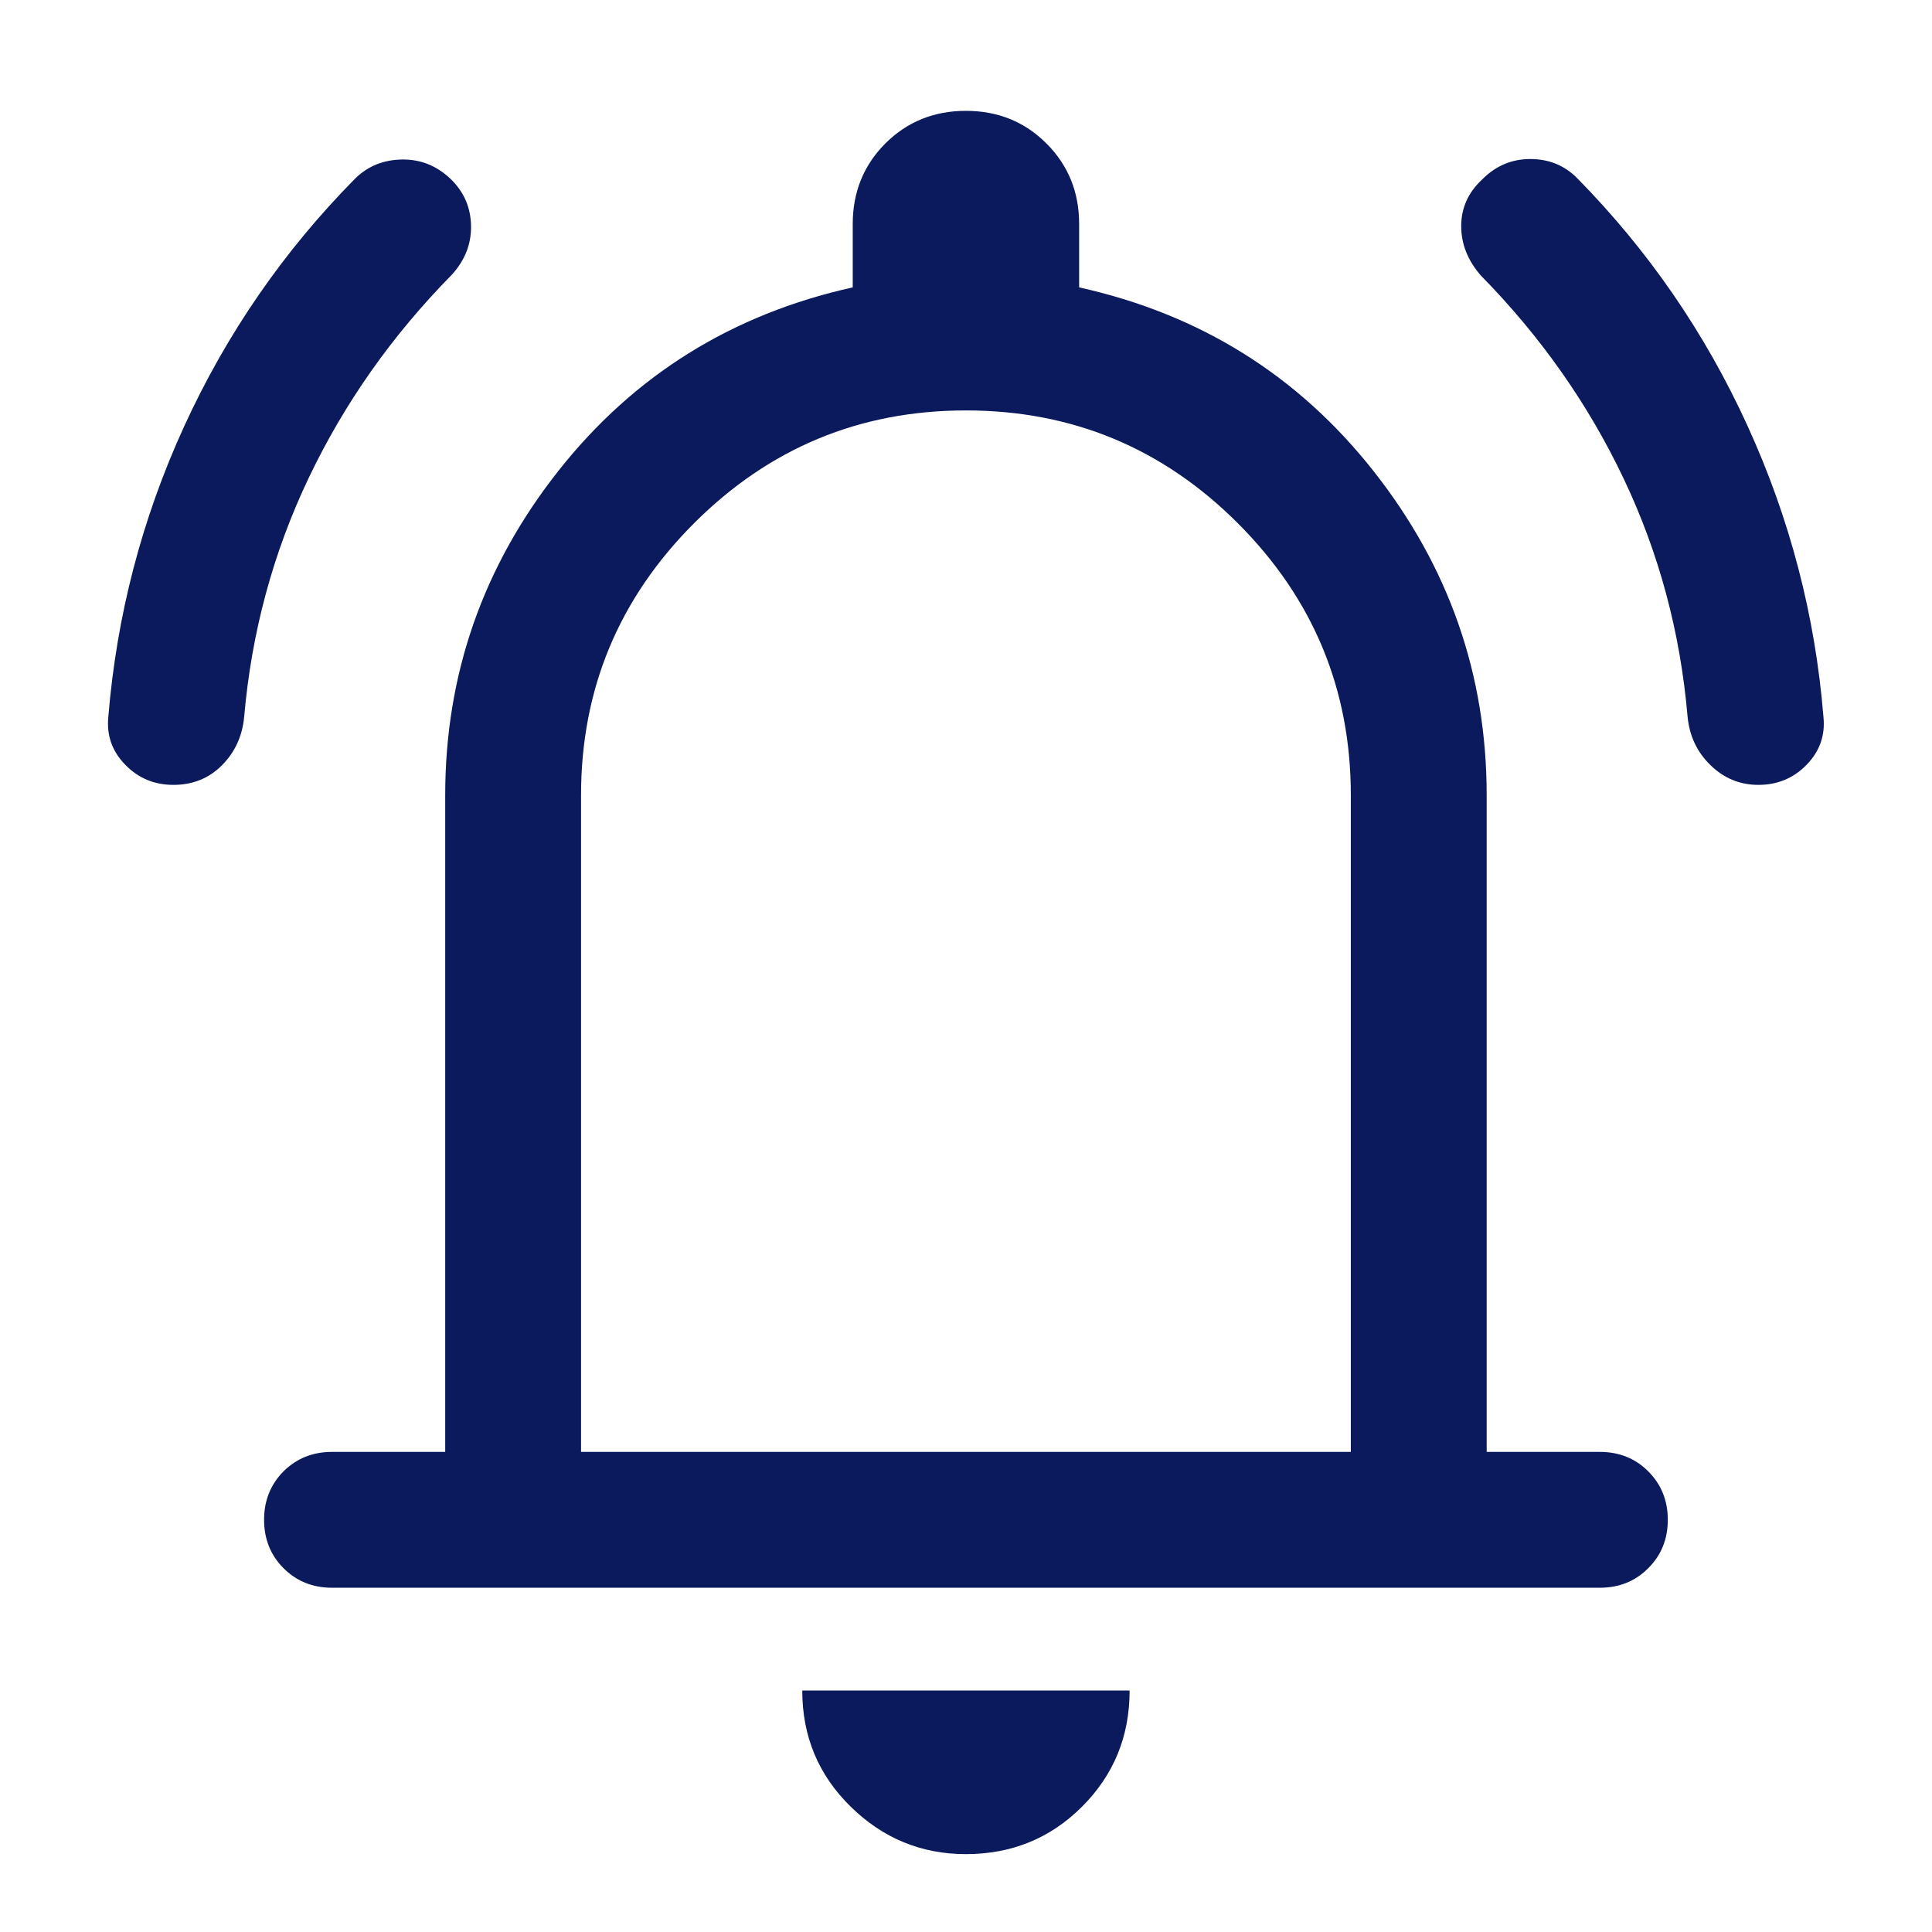 <svg width="16" height="16" viewBox="0 0 16 16" fill="none" xmlns="http://www.w3.org/2000/svg">
<path d="M1.437 6.5C1.277 6.5 1.144 6.444 1.036 6.332C0.928 6.221 0.882 6.089 0.897 5.937C0.966 5.098 1.175 4.295 1.526 3.529C1.877 2.763 2.348 2.08 2.94 1.48C3.044 1.377 3.174 1.323 3.331 1.321C3.489 1.319 3.625 1.376 3.742 1.492C3.845 1.596 3.899 1.723 3.901 1.872C3.903 2.022 3.85 2.156 3.742 2.275C3.246 2.779 2.851 3.34 2.556 3.959C2.261 4.578 2.083 5.237 2.022 5.937C2.007 6.097 1.945 6.23 1.838 6.338C1.73 6.446 1.596 6.5 1.437 6.5ZM14.562 6.5C14.41 6.5 14.278 6.446 14.167 6.338C14.055 6.23 13.992 6.097 13.976 5.937C13.916 5.237 13.739 4.579 13.446 3.963C13.153 3.346 12.759 2.786 12.264 2.282C12.156 2.158 12.101 2.022 12.101 1.872C12.101 1.723 12.159 1.593 12.276 1.485C12.387 1.373 12.52 1.317 12.673 1.317C12.826 1.317 12.955 1.369 13.059 1.473C13.65 2.073 14.121 2.757 14.472 3.526C14.823 4.294 15.033 5.098 15.101 5.937C15.117 6.089 15.07 6.221 14.963 6.332C14.855 6.444 14.721 6.5 14.562 6.5ZM2.749 13.149C2.59 13.149 2.456 13.095 2.348 12.987C2.241 12.88 2.187 12.746 2.187 12.586C2.187 12.427 2.241 12.293 2.348 12.185C2.456 12.078 2.59 12.024 2.749 12.024H3.687V6.586C3.687 5.587 3.999 4.692 4.624 3.9C5.249 3.108 6.062 2.602 7.062 2.38V1.855C7.062 1.591 7.152 1.369 7.332 1.188C7.513 1.008 7.735 0.918 7.999 0.918C8.264 0.918 8.486 1.008 8.666 1.188C8.847 1.369 8.937 1.591 8.937 1.855V2.38C9.937 2.602 10.749 3.108 11.374 3.9C11.999 4.692 12.312 5.587 12.312 6.586V12.024H13.249C13.409 12.024 13.543 12.078 13.65 12.185C13.758 12.293 13.812 12.427 13.812 12.586C13.812 12.746 13.758 12.88 13.65 12.987C13.543 13.095 13.409 13.149 13.249 13.149H2.749ZM7.999 15.355C7.63 15.355 7.312 15.224 7.045 14.962C6.777 14.699 6.644 14.379 6.644 14H9.355C9.355 14.379 9.224 14.699 8.961 14.962C8.699 15.224 8.378 15.355 7.999 15.355ZM4.812 12.024H11.187V6.586C11.187 5.708 10.875 4.958 10.252 4.334C9.628 3.71 8.877 3.399 7.999 3.399C7.121 3.399 6.371 3.71 5.747 4.334C5.124 4.958 4.812 5.708 4.812 6.586V12.024Z" fill="#0A1A5C"/>
</svg>
